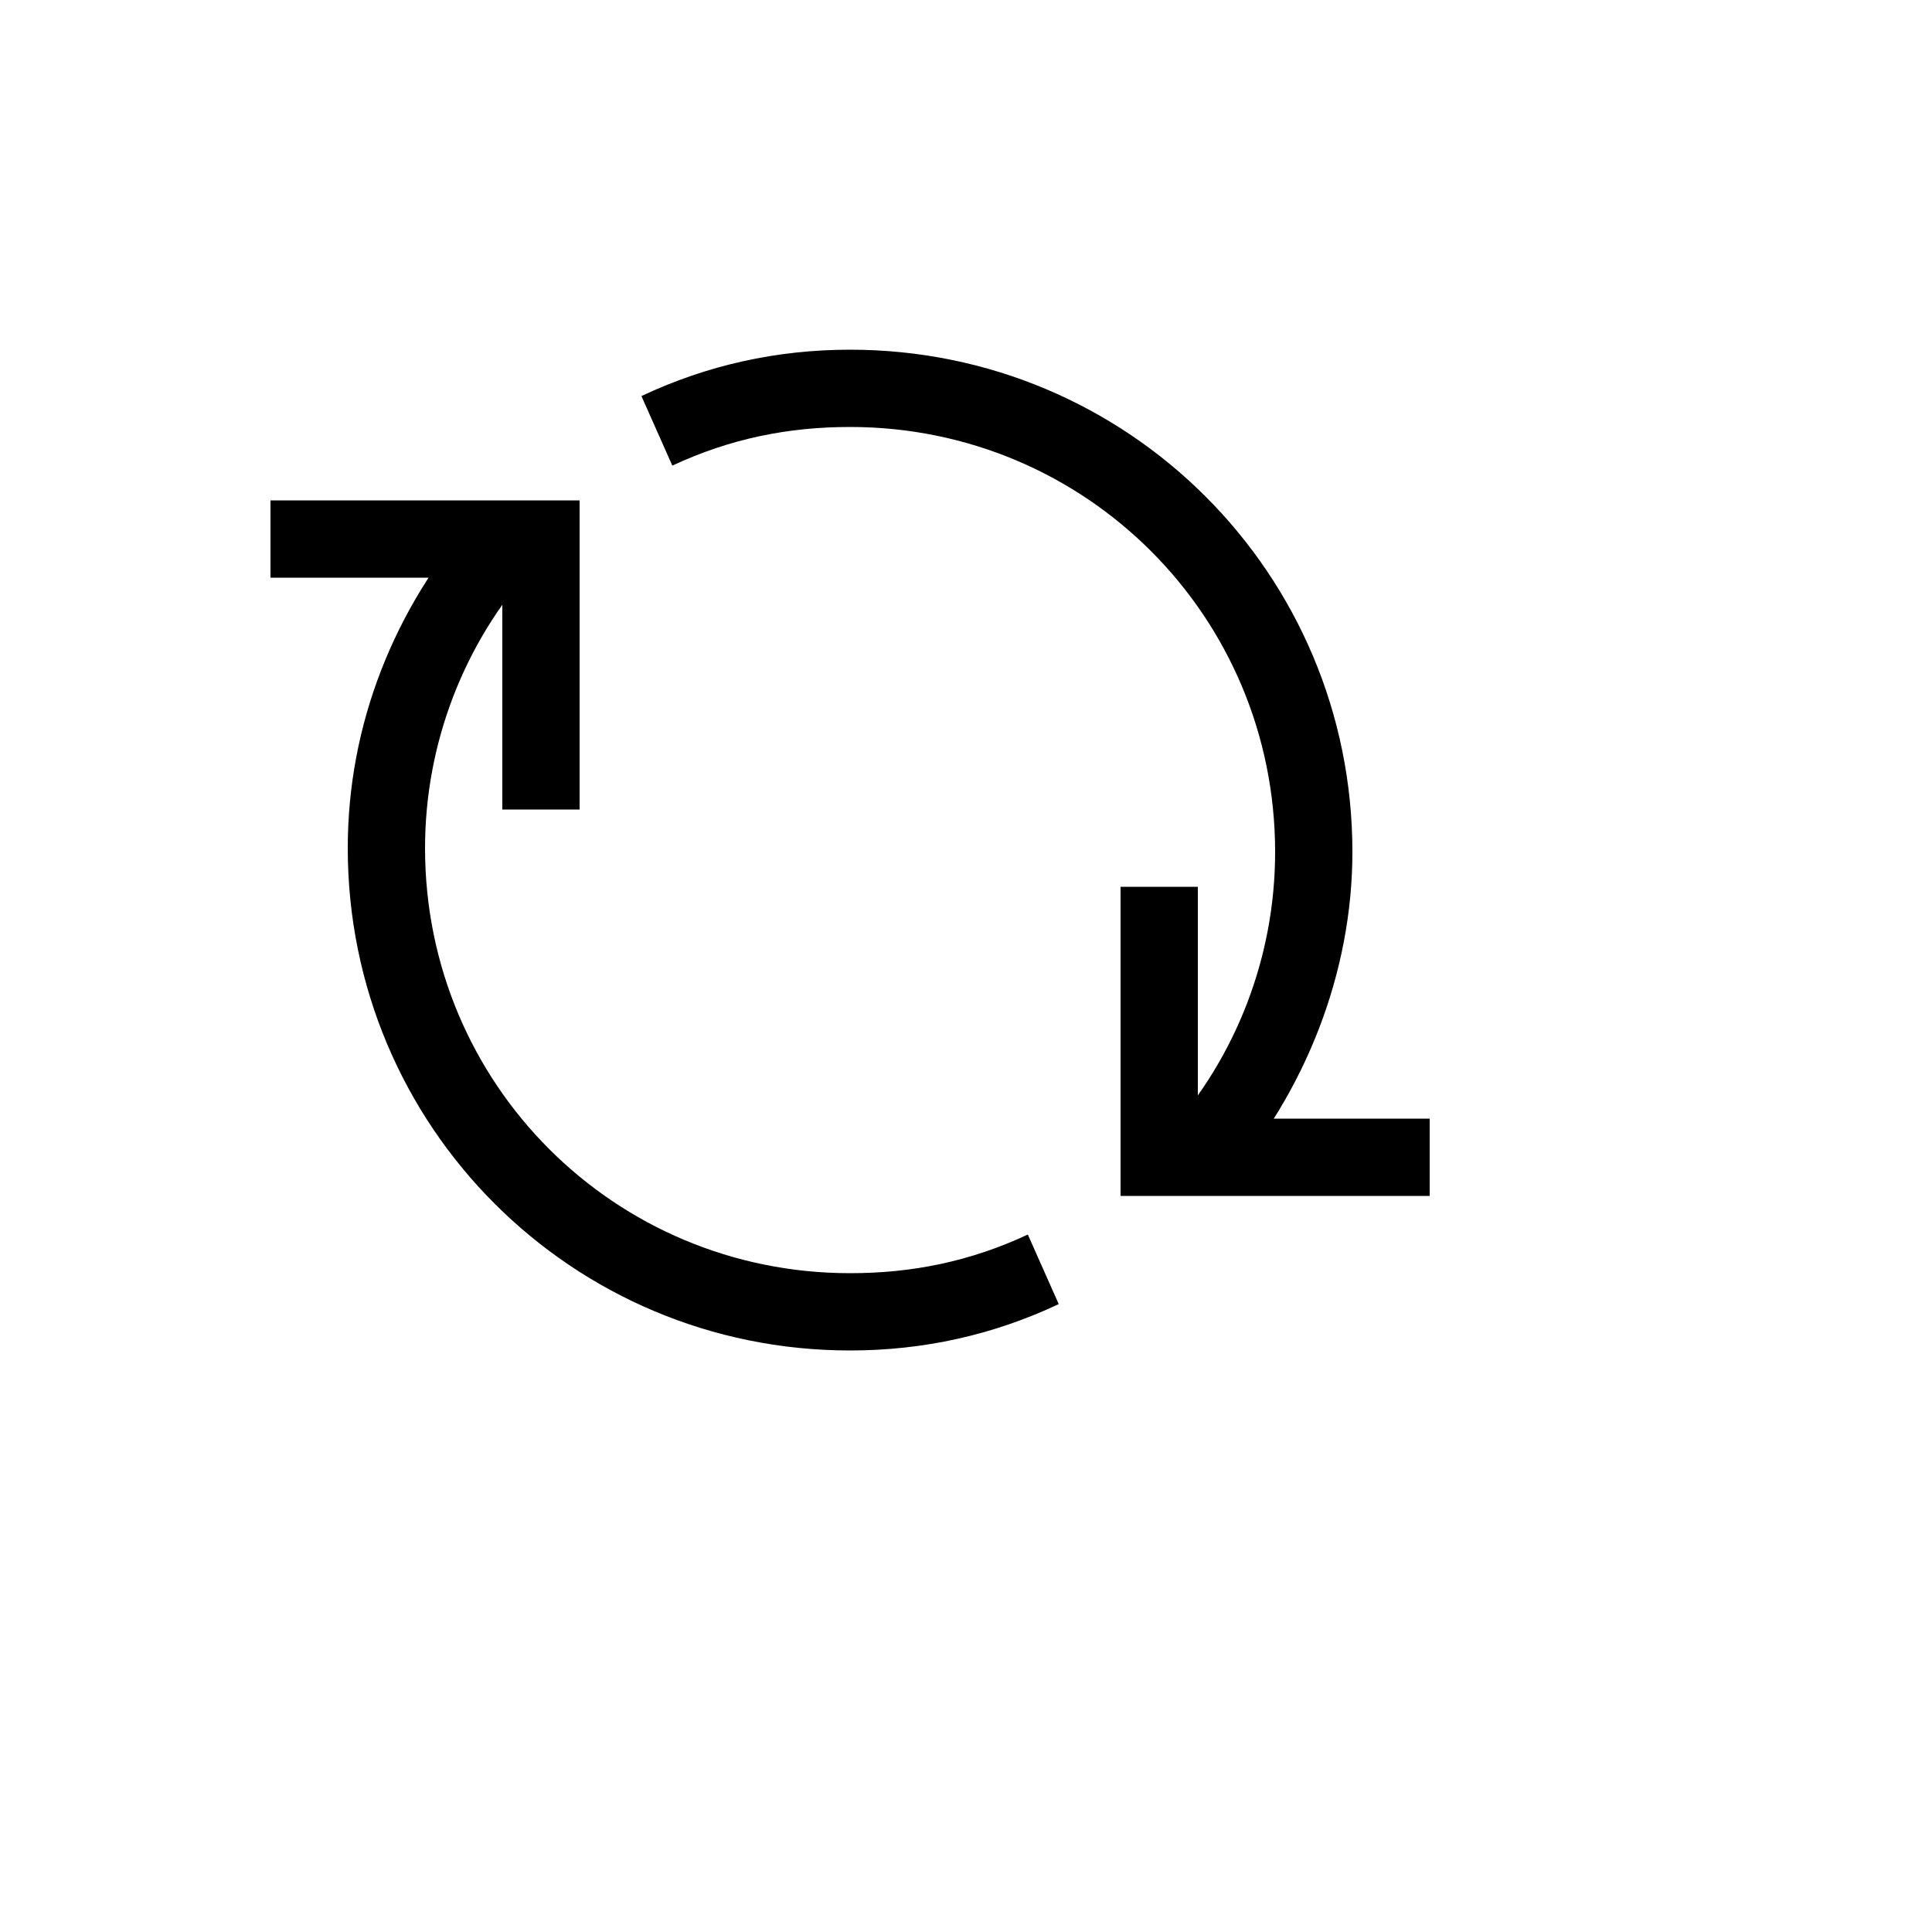 <svg xmlns="http://www.w3.org/2000/svg" version="1.1" xmlns:xlink="http://www.w3.org/1999/xlink" width="100%" height="100%" id="svgWorkerArea" viewBox="-25 -25 625 625" xmlns:idraw="https://idraw.muisca.co" style="background: white;"><defs id="defsdoc"><pattern id="patternBool" x="0" y="0" width="10" height="10" patternUnits="userSpaceOnUse" patternTransform="rotate(35)"><circle cx="5" cy="5" r="4" style="stroke: none;fill: #ff000070;"></circle></pattern></defs><g id="fileImp-661805886" class="cosito"><path id="pathImp-831856532" class="grouped" d="M250 411.875C160 411.875 87.5 339.375 87.5 249.375 87.5 209.375 102.5 171.875 128.75 141.875 128.75 141.875 147.5 158.125 147.5 158.125 125 183.125 112.5 215.625 112.5 249.375 112.5 325.625 173.75 386.875 250 386.875 270 386.875 288.75 383.125 307.5 374.375 307.5 374.375 317.5 396.875 317.5 396.875 296.25 406.875 273.75 411.875 250 411.875 250 411.875 250 411.875 250 411.875M371.25 358.125C371.25 358.125 352.5 341.875 352.5 341.875 375 316.875 387.5 284.375 387.5 250.625 387.5 174.375 326.25 113.125 250 113.125 230 113.125 211.25 116.875 192.5 125.625 192.5 125.625 182.5 103.125 182.5 103.125 203.75 93.125 226.25 88.125 250 88.125 340 88.125 412.5 160.625 412.5 250.625 412.5 289.375 397.5 328.125 371.25 358.125 371.25 358.125 371.25 358.125 371.25 358.125"></path><path id="pathImp-334977412" class="grouped" d="M162.5 236.875C162.5 236.875 137.5 236.875 137.5 236.875 137.5 236.875 137.5 161.875 137.5 161.875 137.5 161.875 62.5 161.875 62.5 161.875 62.5 161.875 62.5 136.875 62.5 136.875 62.5 136.875 162.5 136.875 162.5 136.875 162.5 136.875 162.5 236.875 162.5 236.875M437.5 361.875C437.5 361.875 337.5 361.875 337.5 361.875 337.5 361.875 337.5 261.875 337.5 261.875 337.5 261.875 362.5 261.875 362.5 261.875 362.5 261.875 362.5 336.875 362.5 336.875 362.5 336.875 437.5 336.875 437.5 336.875 437.5 336.875 437.5 361.875 437.5 361.875"></path></g></svg>
